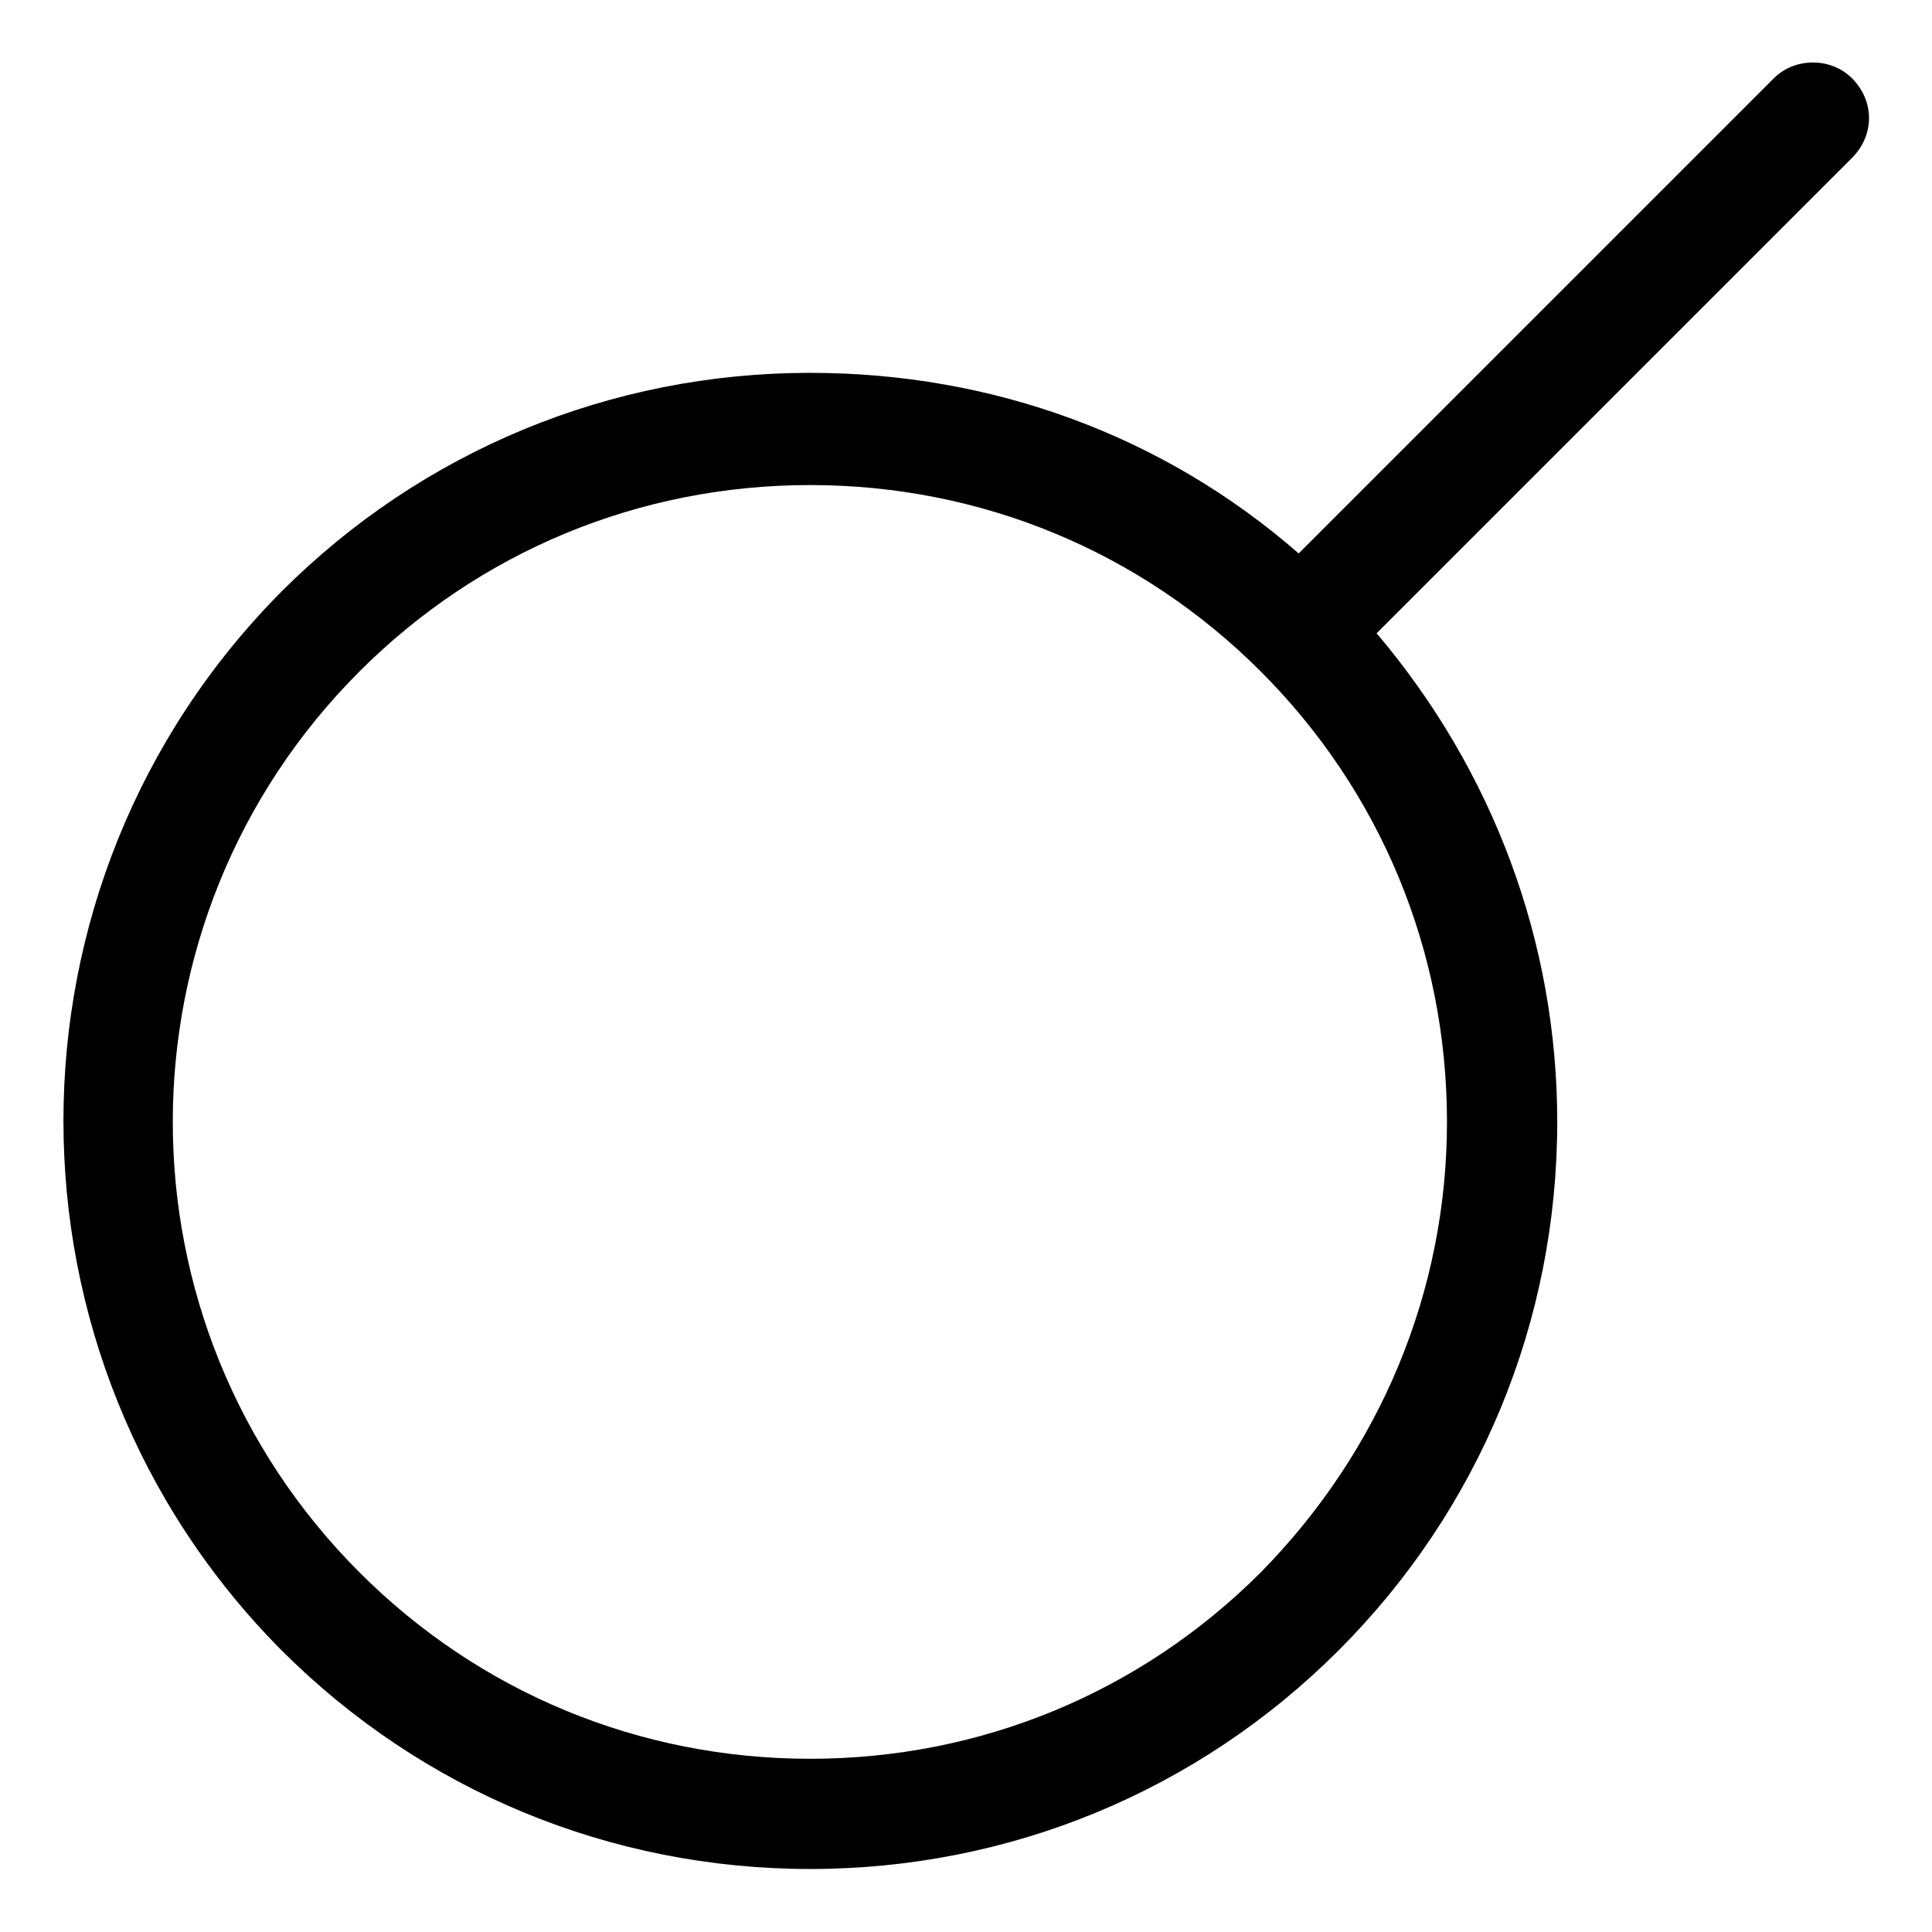 <?xml version="1.0" encoding="UTF-8"?>
<!-- Uploaded to: SVG Repo, www.svgrepo.com, Generator: SVG Repo Mixer Tools -->
<svg fill="#000000" width="800px" height="800px" version="1.1" viewBox="144 144 512 512" xmlns="http://www.w3.org/2000/svg">
 <path d="m634.77 164.72c-5.543-5.543-15.113-5.543-20.656 0l-125.95 125.95c-35.77-31.234-81.113-47.863-129.48-47.863-52.898 0-102.78 20.656-140.06 57.938-77.082 77.59-77.082 203.04 0.004 280.62 37.281 37.281 87.16 57.938 140.06 57.938s102.78-20.656 140.06-57.938 57.938-87.16 57.938-140.06c0-47.863-17.129-93.203-47.863-129.48l125.95-125.95c6.047-6.047 6.047-15.113 0-21.16zm-156.68 396c-31.738 31.738-74.059 49.375-119.4 49.375s-87.664-17.633-119.4-49.375c-66-66-66-172.81 0-238.8 31.738-31.738 74.059-49.375 119.4-49.375s87.664 17.633 119.4 49.375c31.738 31.738 49.375 74.059 49.375 119.4-0.004 44.836-17.637 87.156-49.375 119.4z"/>
</svg>